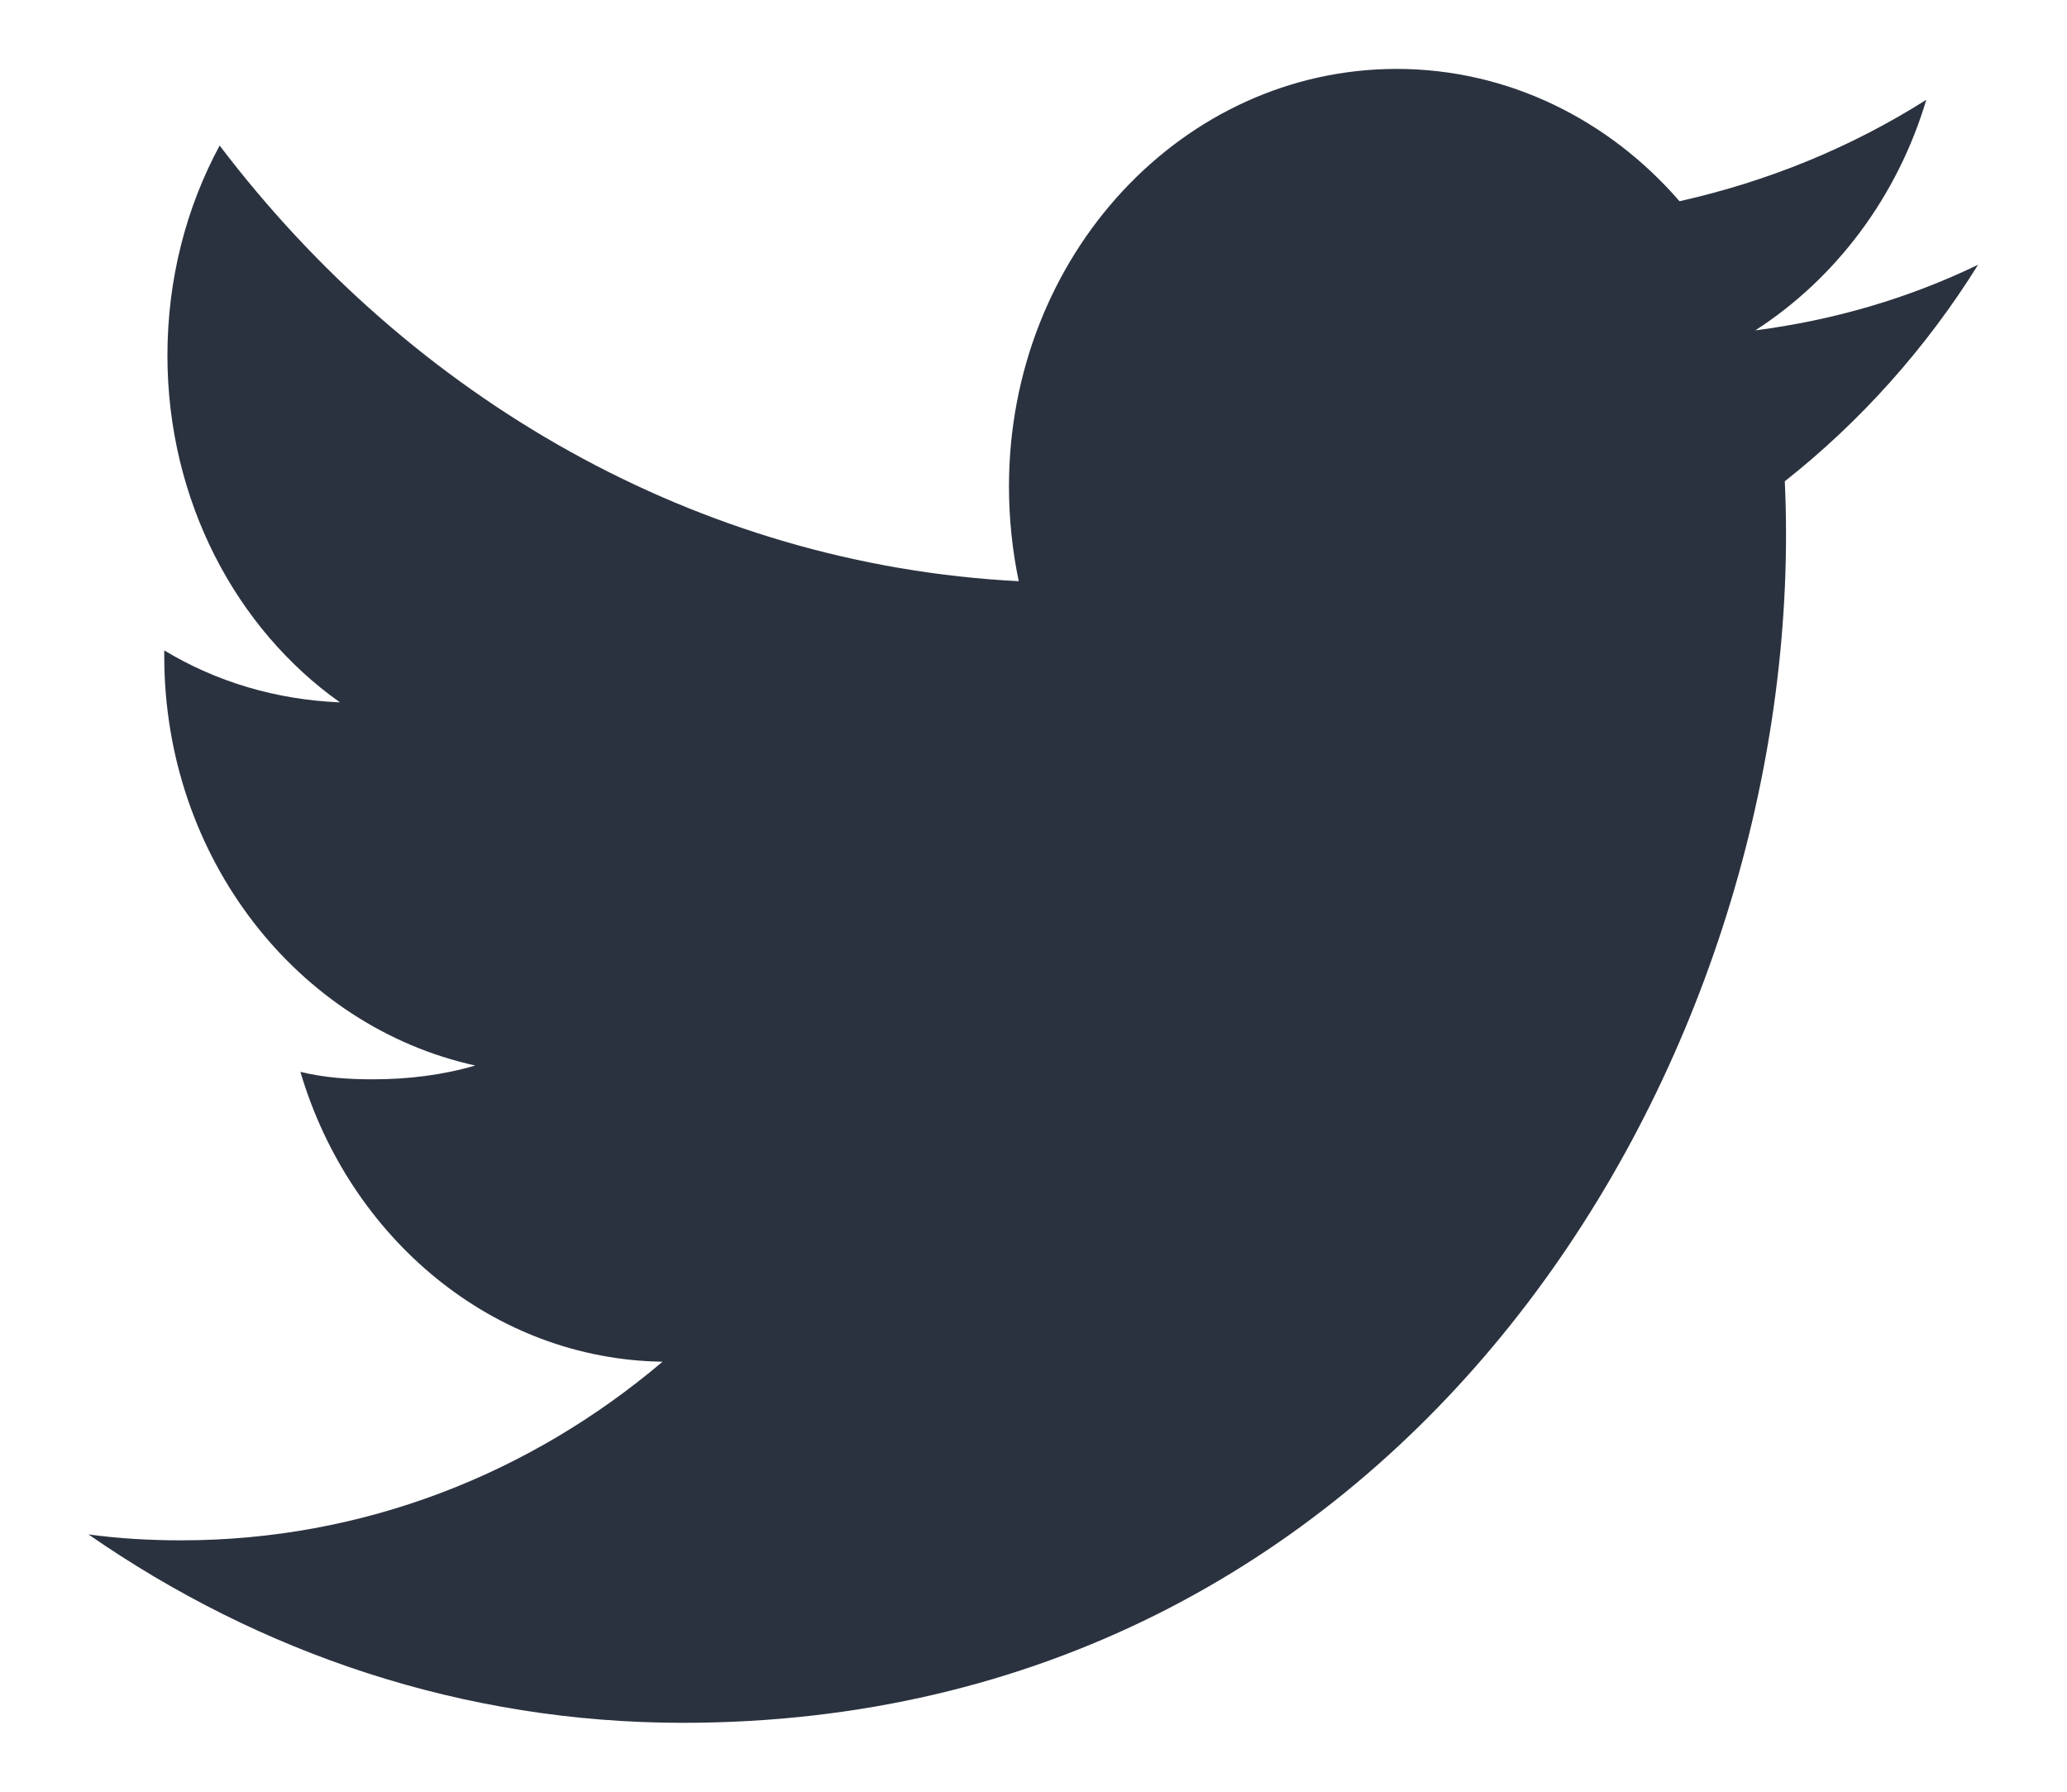 <svg width="15" height="13" xmlns="http://www.w3.org/2000/svg">
  <path fill="#2B323F" d="m14.357,1.92c-0.508,0.245 -1.047,0.403 -1.619,0.477c0.582,-0.375 1.03,-0.966 1.241,-1.673c-0.545,0.345 -1.148,0.592 -1.791,0.736c-0.511,-0.591 -1.245,-0.96 -2.052,-0.96c-1.554,0 -2.814,1.355 -2.814,3.03c0,0.235 0.025,0.468 0.071,0.687c-2.334,-0.12 -4.41,-1.331 -5.799,-3.161c-0.241,0.446 -0.379,0.966 -0.379,1.523c0,1.049 0.496,1.982 1.252,2.517c-0.462,-0.019 -0.896,-0.148 -1.275,-0.377l0,0.042c0,1.465 0.97,2.687 2.257,2.97c-0.236,0.069 -0.485,0.1 -0.743,0.1c-0.181,0 -0.352,-0.012 -0.526,-0.054c0.357,1.208 1.397,2.085 2.628,2.103c-0.963,0.816 -2.176,1.296 -3.494,1.296c-0.228,0 -0.452,-0.013 -0.672,-0.043c1.245,0.864 2.721,1.367 4.313,1.367c5.175,0 8.006,-4.617 8.006,-8.62c0,-0.128 -0.003,-0.258 -0.009,-0.388c0.549,-0.433 1.027,-0.967 1.404,-1.573"/>
</svg>
